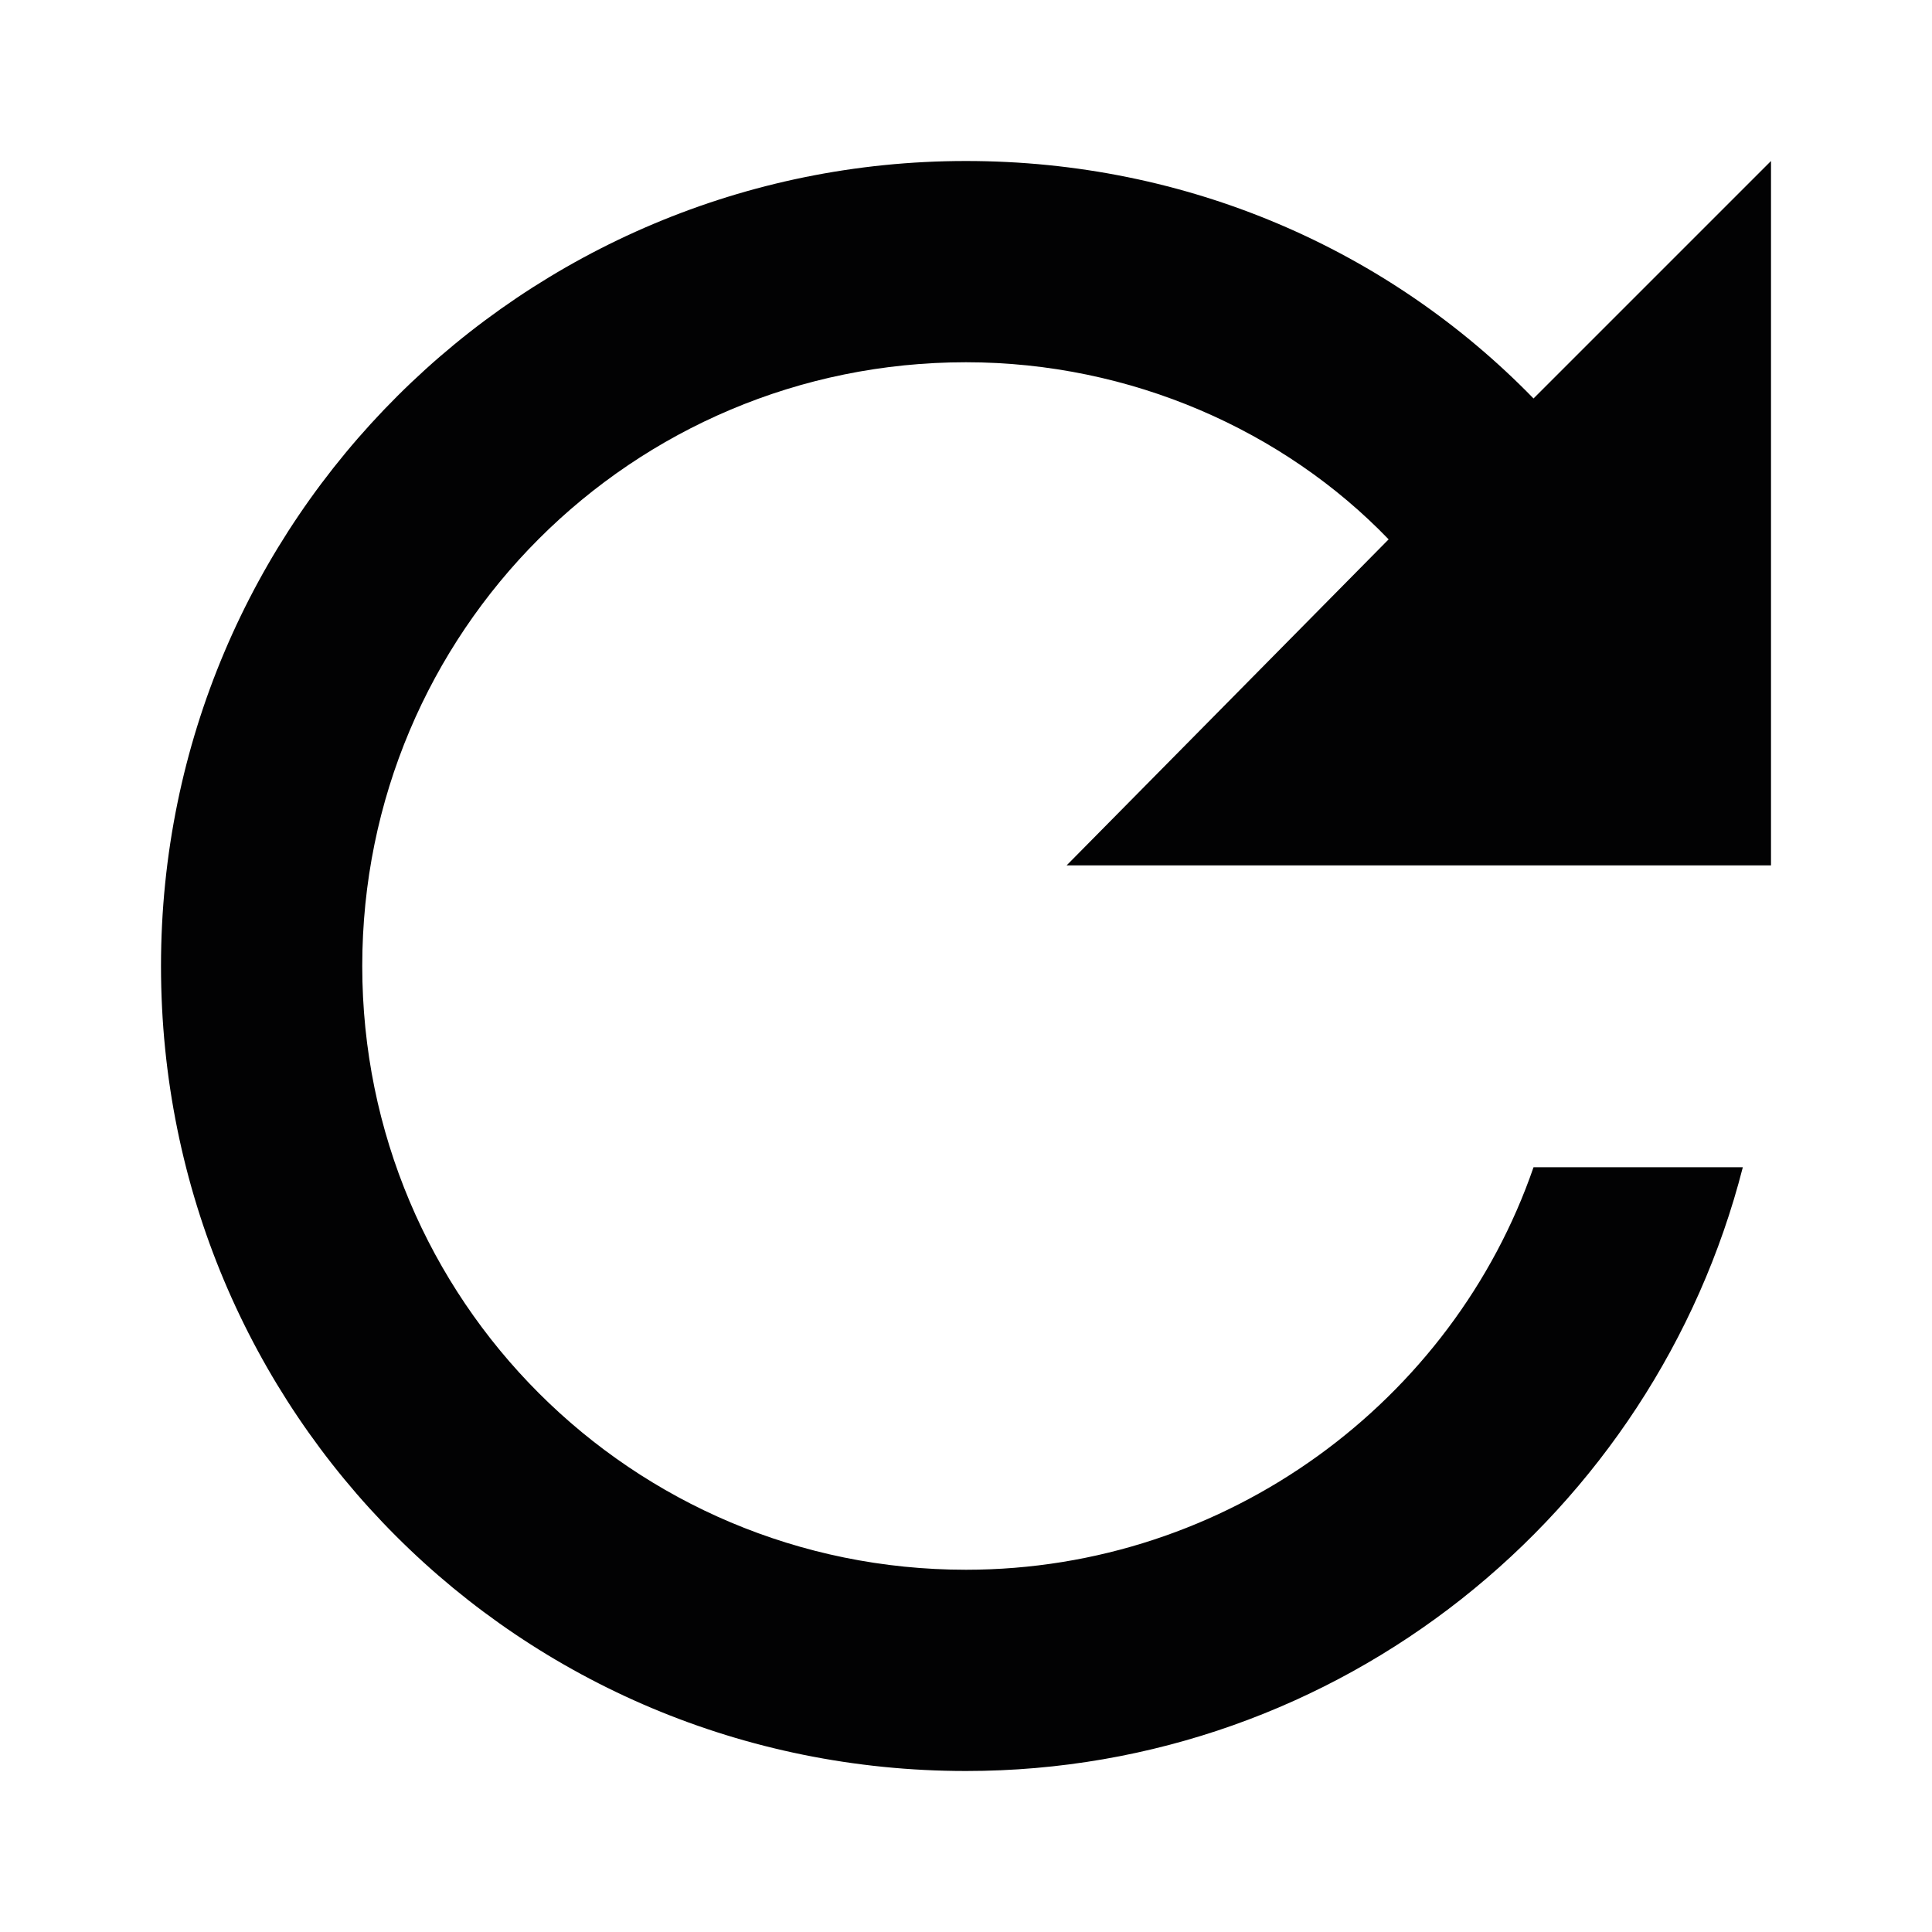 <?xml version="1.0" encoding="utf-8"?>
<!-- Generator: Adobe Illustrator 26.0.3, SVG Export Plug-In . SVG Version: 6.00 Build 0)  -->
<svg version="1.1" id="Ebene_1" xmlns="http://www.w3.org/2000/svg" xmlns:xlink="http://www.w3.org/1999/xlink" x="0px" y="0px"
	 viewBox="0 0 48 48" style="enable-background:new 0 0 48 48;" xml:space="preserve">
<style type="text/css">
	.st0{fill:#020203;}
</style>
<path class="st0" d="M38.1,9.9C34.5,6.2,29.5,4,24,4c-11,0-20,8.9-20,20s8.9,20,20,20c9.3,0,17.1-6.4,19.3-15h-5.2
	c-2,5.8-7.6,10-14.1,10c-8.3,0-15-6.7-15-15S15.7,9,24,9c4.1,0,7.9,1.7,10.5,4.4l-8,8.1H44V4L38.1,9.9z"/>
</svg>
